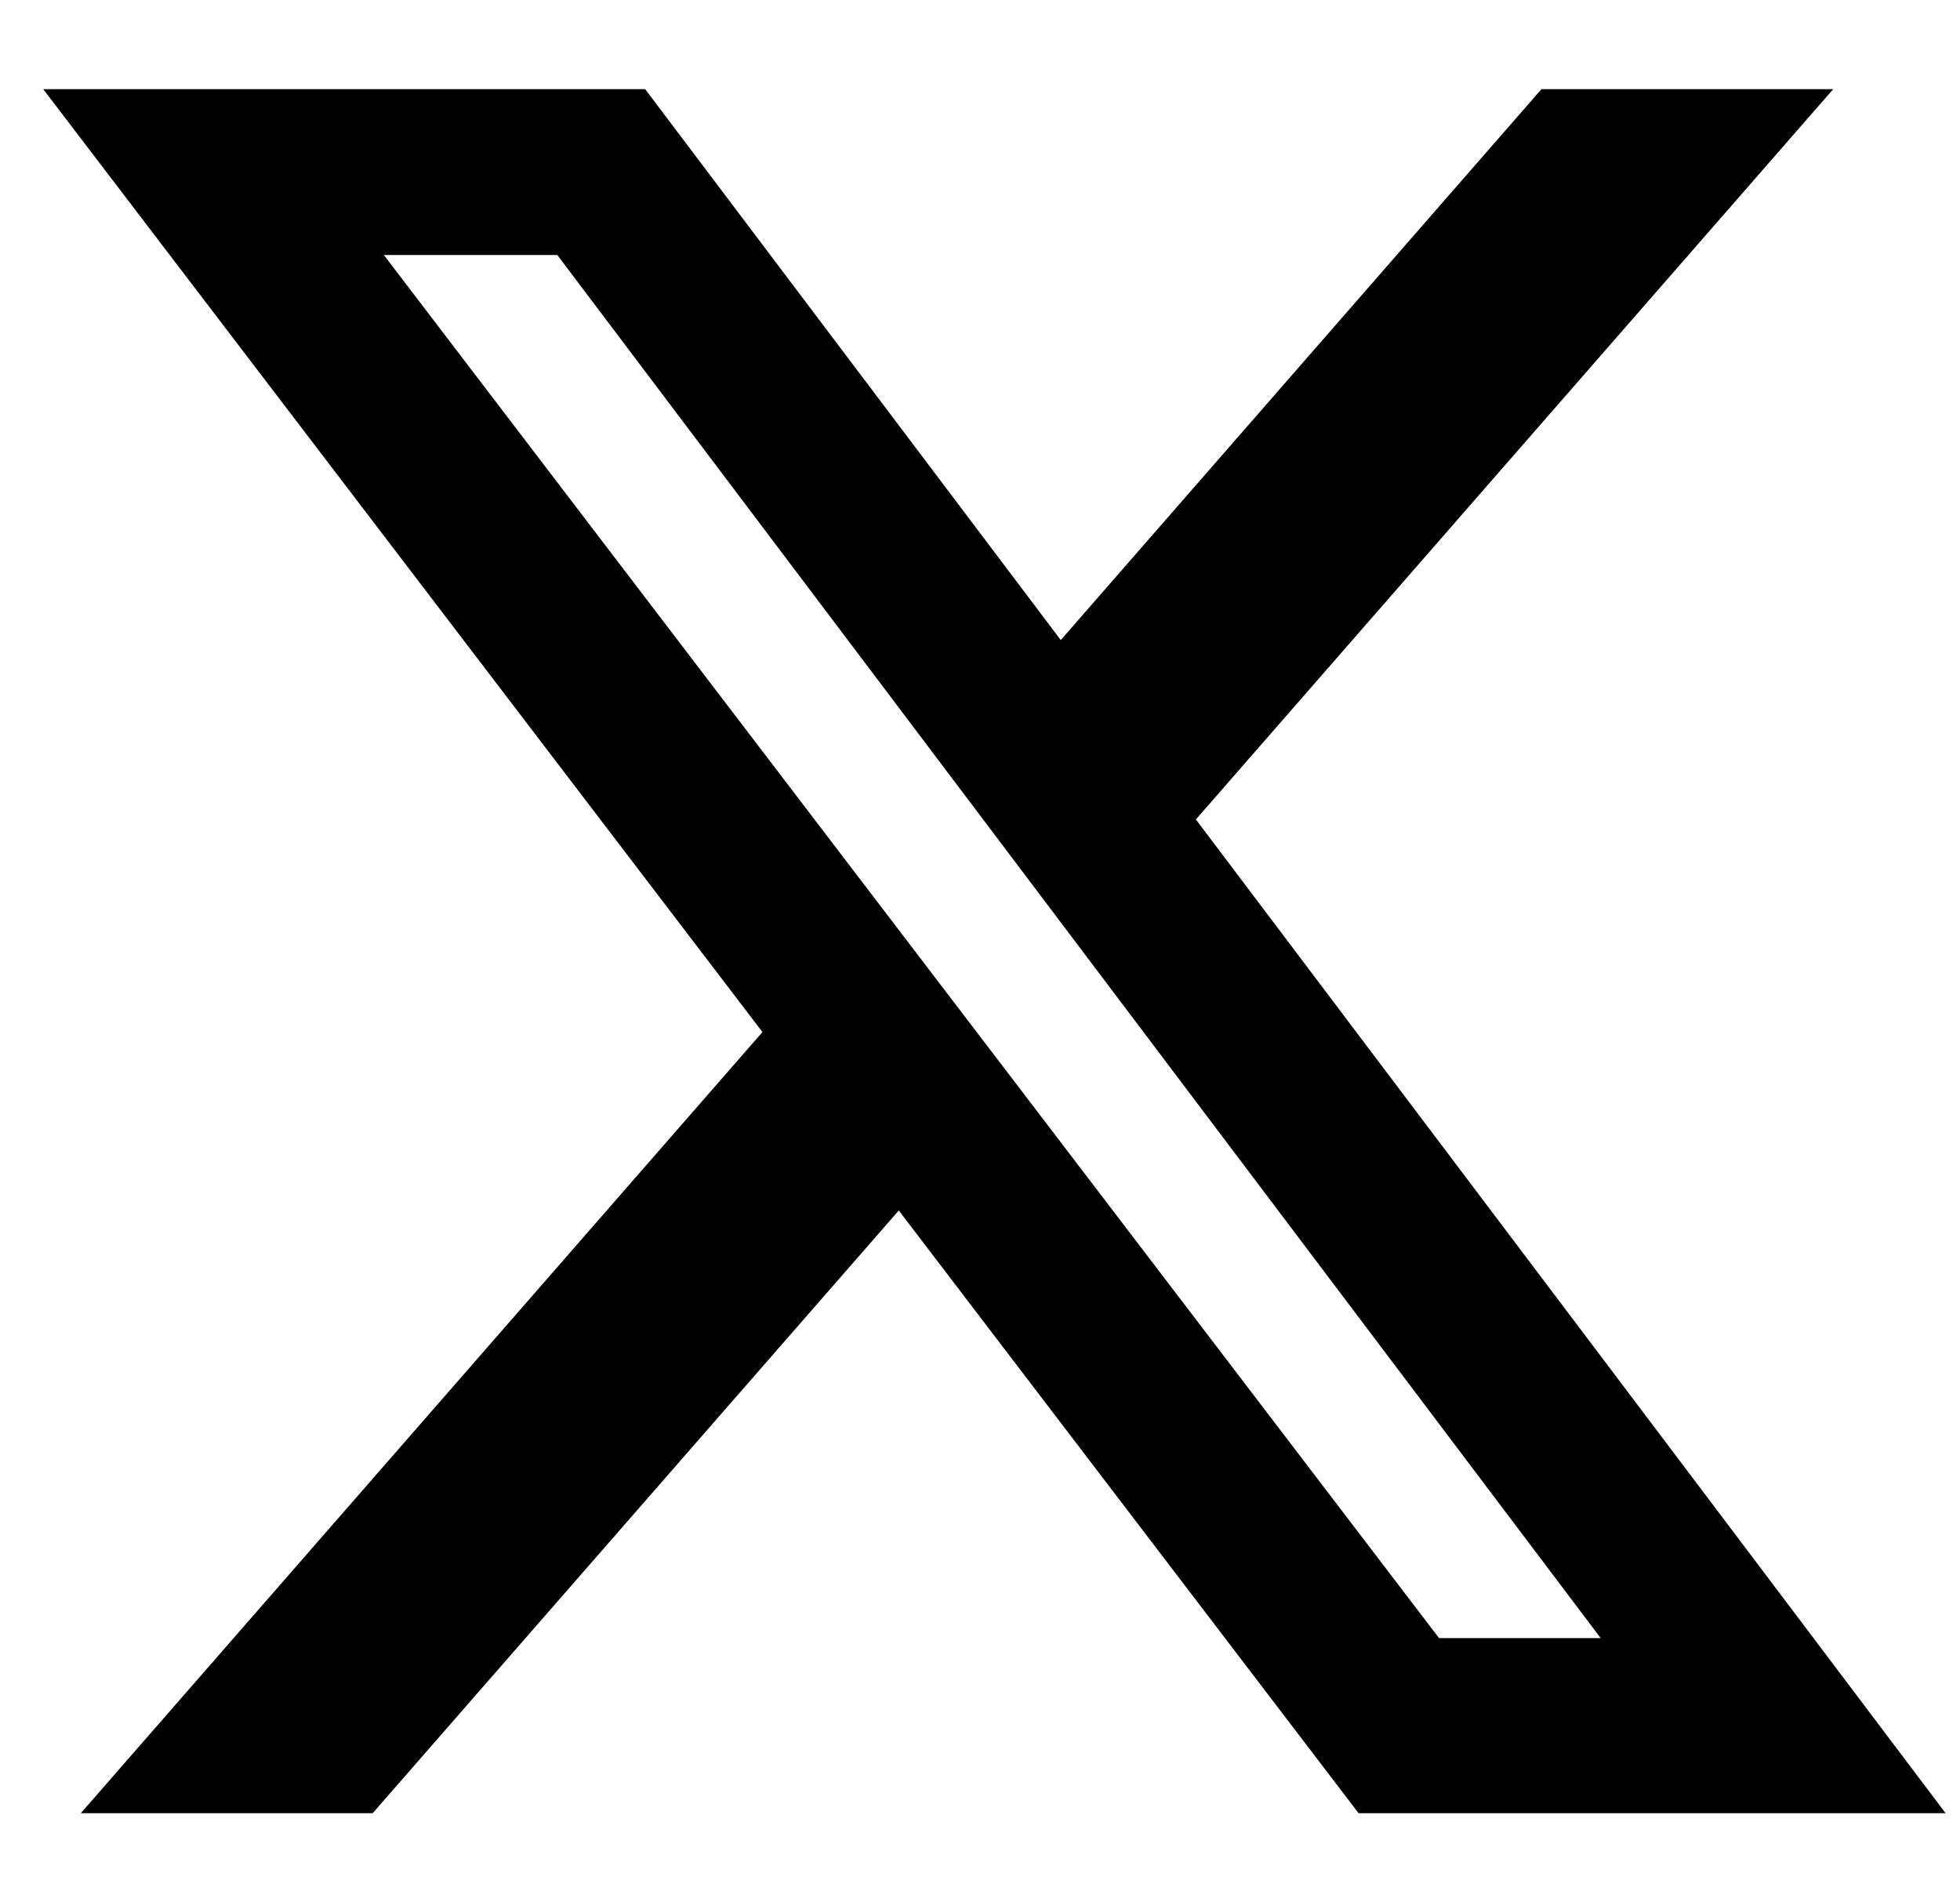 <svg width="34" height="33" viewBox="0 0 34 33" fill="none" xmlns="http://www.w3.org/2000/svg">
<path d="M26.739 1.547H31.8L20.745 14.215L33.75 31.453H23.567L15.591 20.998L6.465 31.453H1.402L13.226 17.903L0.75 1.547H11.192L18.401 11.103L26.739 1.547ZM24.963 28.416H27.767L9.668 4.424H6.659L24.963 28.416Z" fill="black"/>
</svg>
